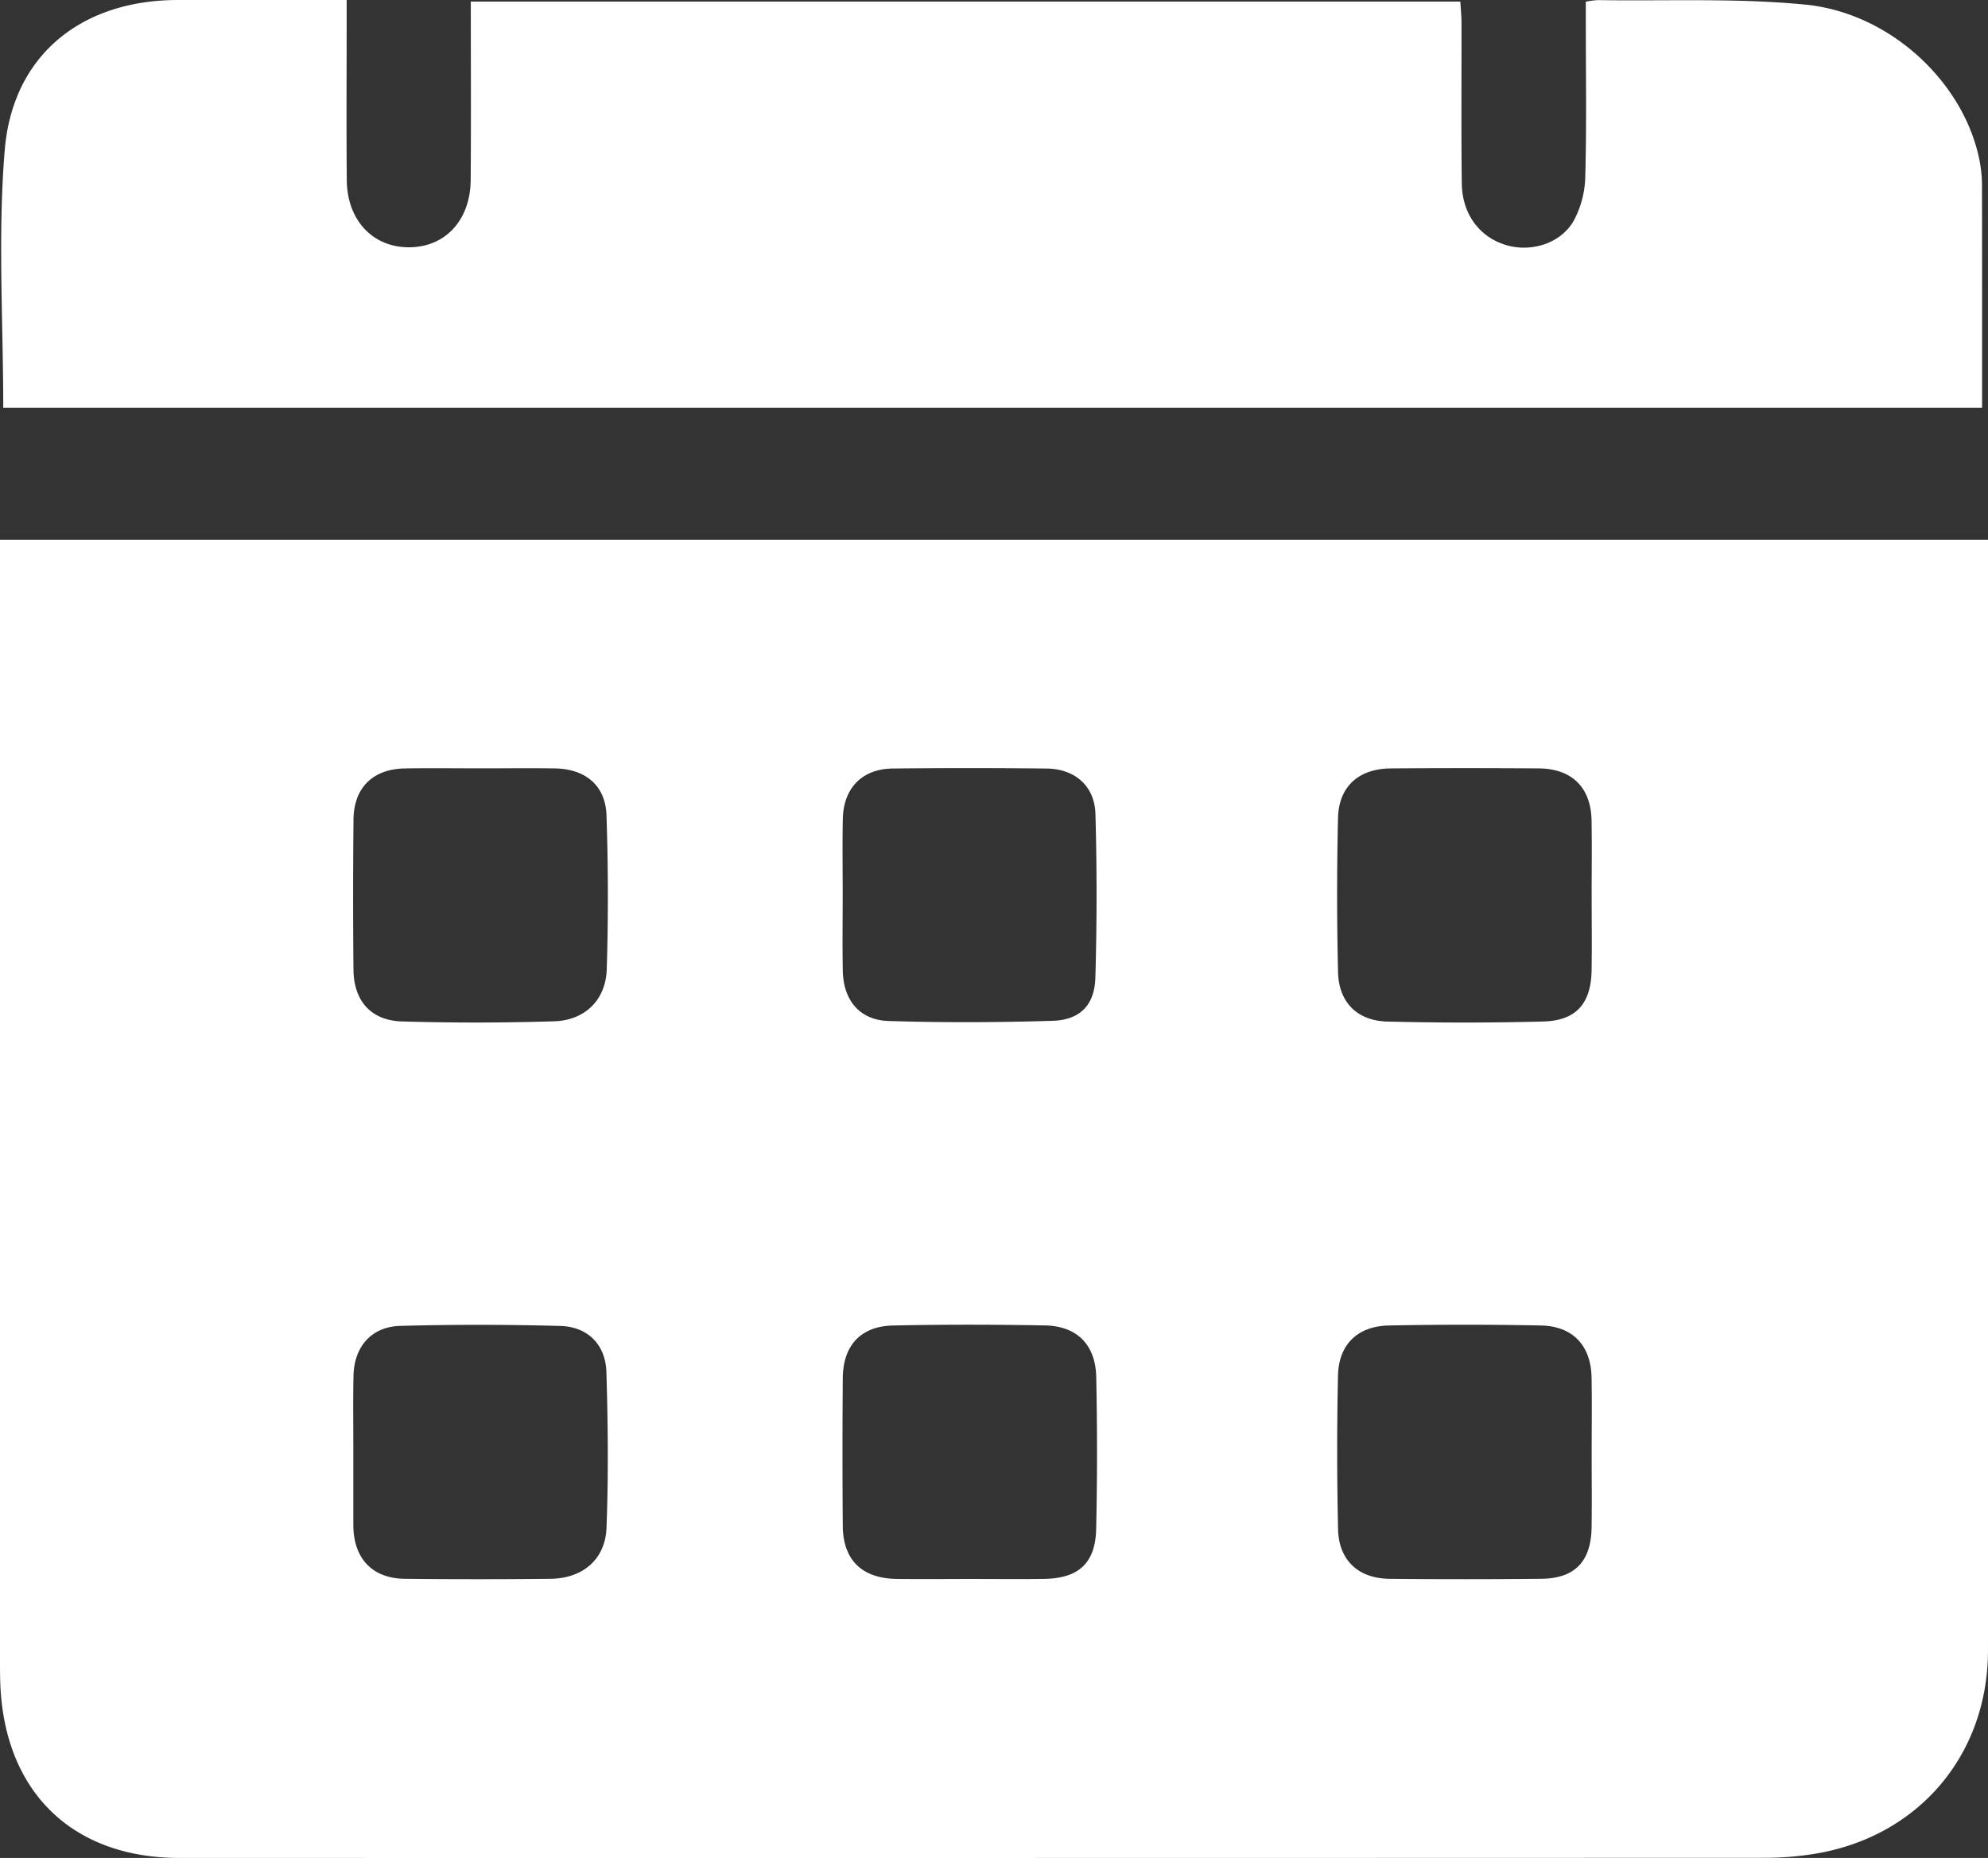 <svg xmlns="http://www.w3.org/2000/svg" width="361.823" height="338.226" viewBox="0 0 361.823 338.226">
  <rect x="0" y="0" width="361.823" height="338.226" fill="#333333" stroke="none"/>
  <g id="Creating_and_scheduling_social_media_calendar." data-name="Creating and scheduling social media calendar." transform="translate(-1362.746 -3585.274)">
    <path id="Path_4745" data-name="Path 4745" d="M0,98.248H361.822v5.284q0,98.432,0,196.862c0,19.252-12.887,34.245-32.022,37.151a57.286,57.286,0,0,1-8.558.653q-144.277.049-288.556.025C13.278,338.222.96,326.361.068,306.844,0,305.349,0,303.85,0,302.353Q0,202.426,0,102.5ZM289.685,163.2c0-4.606.06-9.213-.015-13.819-.1-6-3.555-9.451-9.581-9.5q-13.446-.1-26.892,0c-5.882.037-9.539,3.26-9.675,9.049q-.327,14,.006,28.008c.126,5.5,3.451,8.885,8.968,9.026q14.182.361,28.379-.009c6.01-.16,8.7-3.279,8.8-9.31.069-4.481.013-8.964.013-13.446M176.637,287.434c4.482,0,8.964.056,13.445-.014,6.216-.1,9.28-2.854,9.423-9.079.211-9.208.2-18.426.015-27.635-.118-5.925-3.508-9.318-9.362-9.424-9.209-.168-18.427-.184-27.635.014-5.879.126-9.089,3.653-9.135,9.585q-.105,13.444,0,26.89c.048,6.217,3.494,9.571,9.806,9.655,4.481.06,8.963.011,13.445.008m113.048-22.823c0-4.606.061-9.214-.015-13.819-.1-5.824-3.389-9.386-9.245-9.5q-13.813-.274-27.636,0c-5.706.111-9.147,3.457-9.271,9.119q-.306,14,.015,28.008c.139,5.657,3.728,8.934,9.371,8.989q13.818.138,27.638-.006c6.088-.064,9.034-3.15,9.128-9.345.068-4.481.013-8.964.015-13.446M153.372,162.88c0,4.606-.068,9.214.018,13.818.1,5.359,3.036,9,8.322,9.163,9.945.311,19.913.272,29.858-.033,4.982-.152,7.642-2.836,7.787-7.83q.435-14.919.014-29.859c-.15-5.084-3.772-8.176-8.849-8.233q-14-.159-28.01-.007c-5.586.056-8.991,3.53-9.114,9.163-.1,4.6-.021,9.212-.026,13.818M64.308,264.216v13.078c0,.249,0,.5.007.748.175,5.8,3.55,9.3,9.361,9.363q13.264.144,26.53,0c5.812-.062,9.963-3.5,10.182-9.285.358-9.45.268-18.931-.024-28.386-.155-4.979-3.421-8.221-8.376-8.356q-14.561-.4-29.137-.013c-5.234.138-8.388,3.775-8.51,9.029-.108,4.606-.023,9.217-.033,13.825M87.532,139.869c-4.609,0-9.218-.06-13.826.015-5.83.1-9.311,3.5-9.368,9.314q-.135,13.638-.007,27.278c.046,5.708,3.17,9.307,8.858,9.469q13.812.4,27.643-.026c5.636-.171,9.432-3.888,9.6-9.5q.426-14-.05-28.018c-.178-5.421-3.852-8.436-9.4-8.519-4.483-.068-8.968-.014-13.452-.011" transform="translate(1362.746 3585.274)" fill="#fff"/>
    <path id="Path_4746" data-name="Path 4746" d="M63.091,0v5.11c0,9.232-.063,18.465.025,27.7.069,7.294,4.742,12.228,11.334,12.207S85.611,40.1,85.667,32.734c.082-10.716.021-21.433.021-32.44h180.1c.072,1.288.207,2.6.21,3.919.022,9.731-.069,19.463.055,29.192.072,5.632,3.3,9.84,8.184,11.245,4.462,1.284,9.776-.31,12.157-4.413a17.7,17.7,0,0,0,2.13-8.109c.255-9.225.1-18.461.1-27.693V.3a17.464,17.464,0,0,1,2.194-.282c12.585.194,25.249-.4,37.736.819C344.383,2.385,357.923,15.5,360.4,29.866a24.382,24.382,0,0,1,.329,4.093c.024,13.337.015,26.673.015,40.26H.592c0-15.792-1.012-31.437.269-46.892C2.3,9.968,14.891,0,32.4,0c10.074,0,20.149,0,30.7,0" transform="translate(1362.746 3585.274)" fill="#fff"/>
  </g>
</svg>
